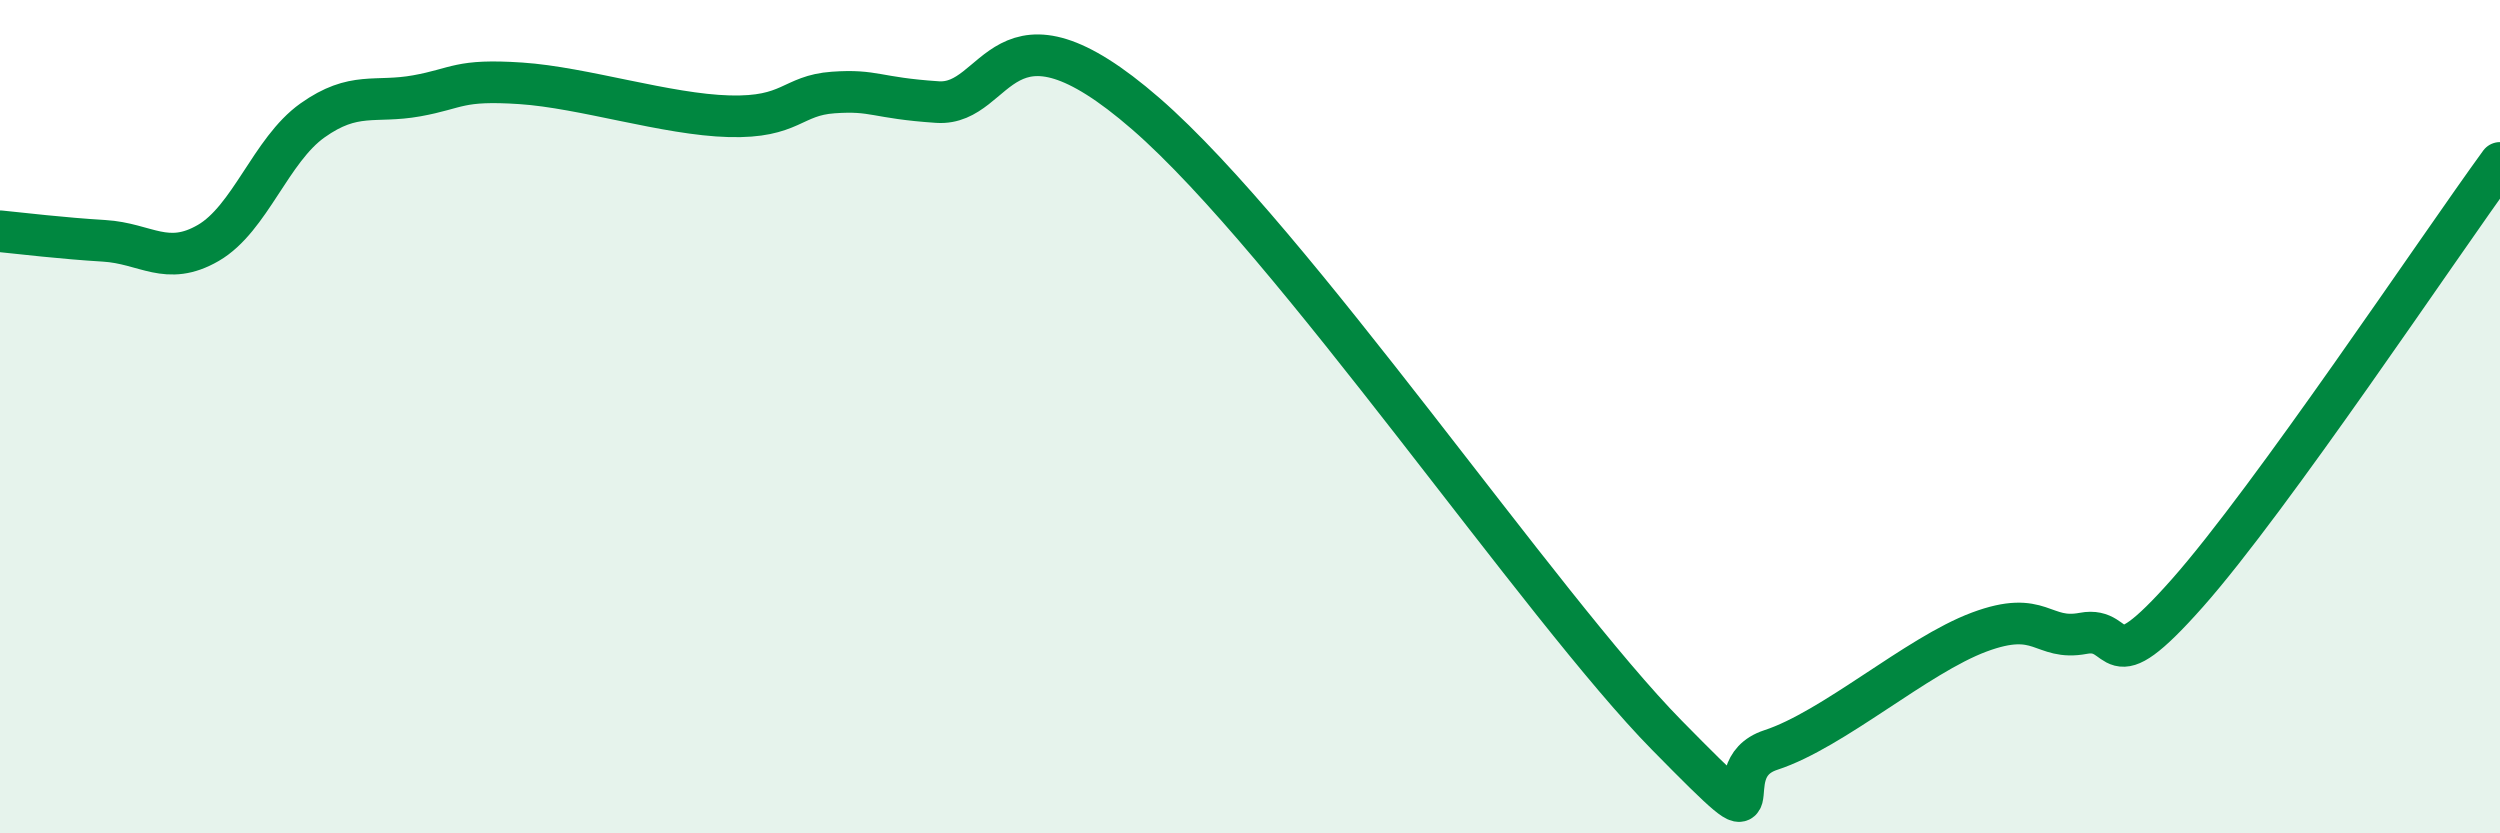 
    <svg width="60" height="20" viewBox="0 0 60 20" xmlns="http://www.w3.org/2000/svg">
      <path
        d="M 0,5.55 C 0.5,5.6 1.5,5.72 2.5,5.78 C 3.5,5.84 4,6.41 5,5.83 C 6,5.25 6.5,3.6 7.5,2.89 C 8.5,2.18 9,2.48 10,2.3 C 11,2.12 11,1.9 12.5,2 C 14,2.1 16,2.75 17.5,2.79 C 19,2.83 19,2.29 20,2.22 C 21,2.15 21,2.35 22.5,2.45 C 24,2.55 24,-0.31 27.5,2.73 C 31,5.77 37,14.59 40,17.64 C 43,20.69 41,18.49 42.5,18 C 44,17.51 46,15.73 47.5,15.17 C 49,14.61 49,15.39 50,15.2 C 51,15.01 50.5,16.49 52.5,14.23 C 54.5,11.97 58.5,5.97 60,3.91L60 20L0 20Z"
        fill="#008740"
        opacity="0.1"
        stroke-linecap="round"
        stroke-linejoin="round"
      />
      <path
        d="M 0,5.55 C 0.5,5.6 1.5,5.72 2.5,5.78 C 3.5,5.84 4,6.41 5,5.83 C 6,5.25 6.5,3.6 7.5,2.89 C 8.5,2.18 9,2.48 10,2.3 C 11,2.12 11,1.9 12.5,2 C 14,2.1 16,2.75 17.5,2.79 C 19,2.83 19,2.29 20,2.22 C 21,2.15 21,2.35 22.5,2.45 C 24,2.55 24,-0.31 27.5,2.73 C 31,5.77 37,14.59 40,17.64 C 43,20.69 41,18.49 42.5,18 C 44,17.51 46,15.73 47.5,15.17 C 49,14.61 49,15.39 50,15.2 C 51,15.01 50.5,16.49 52.5,14.23 C 54.5,11.97 58.5,5.97 60,3.91"
        stroke="#008740"
        stroke-width="1"
        fill="none"
        stroke-linecap="round"
        stroke-linejoin="round"
      />
    </svg>
  